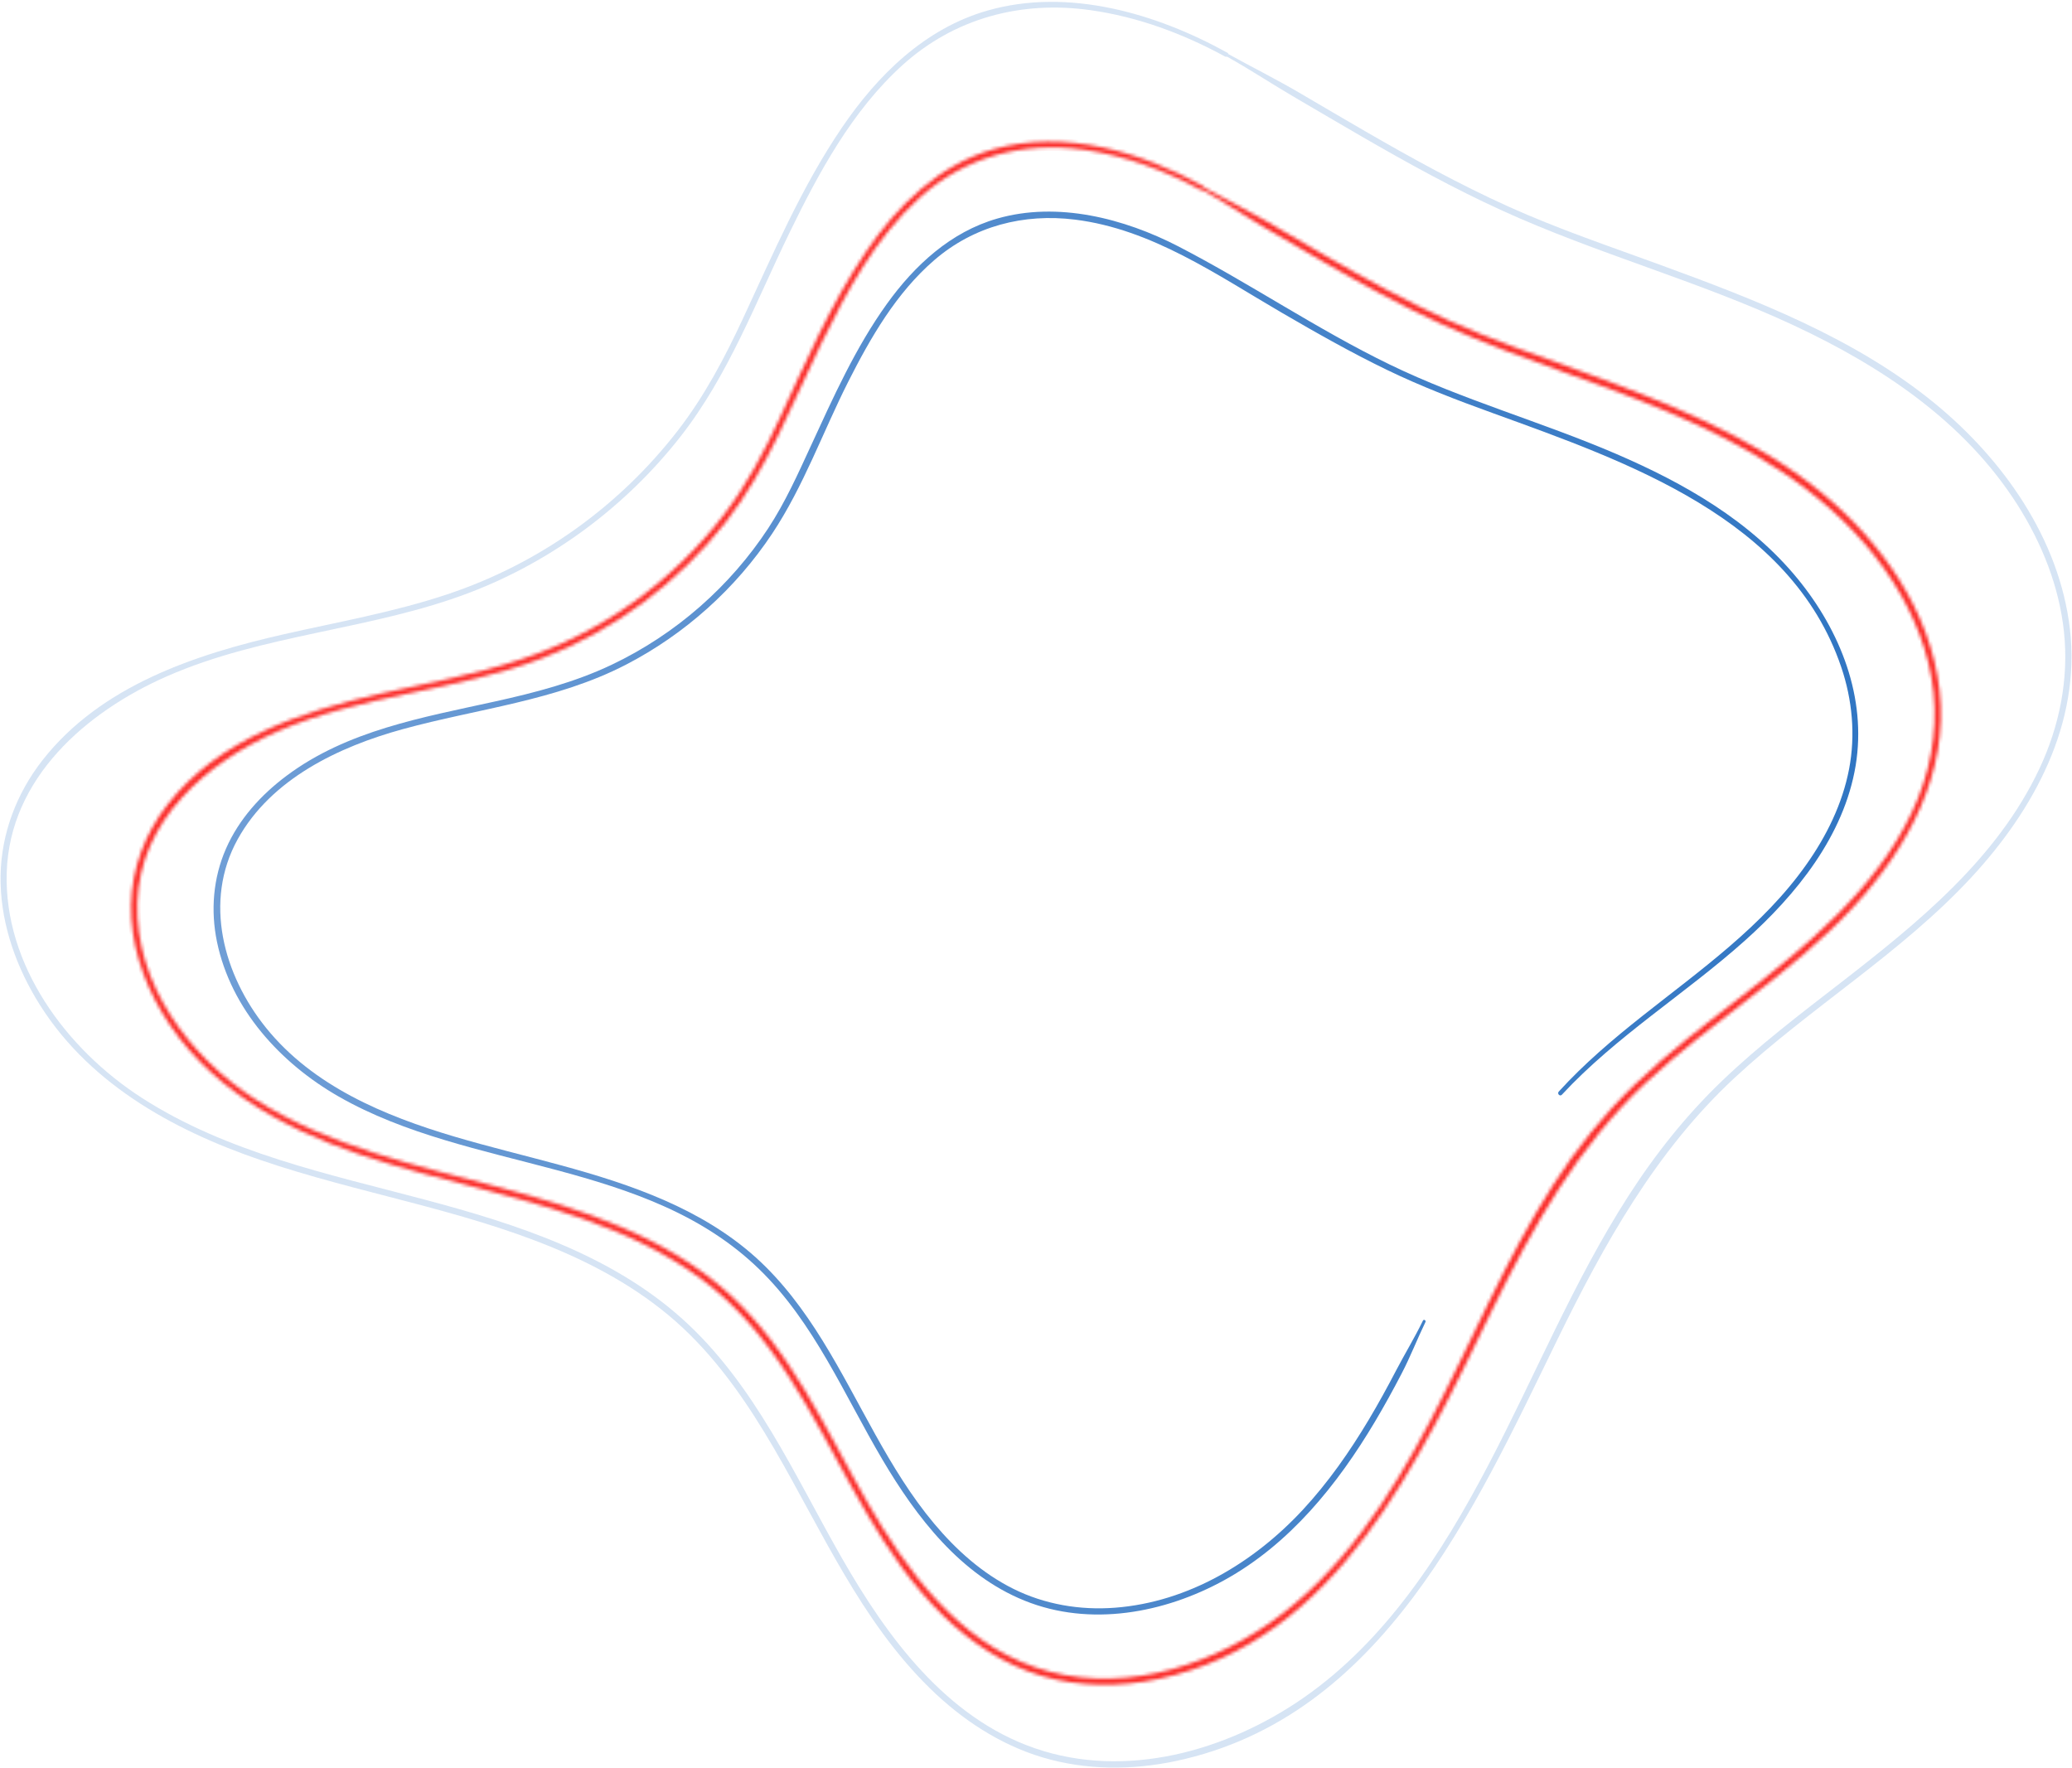 <svg width="606" height="517" viewBox="0 0 606 517" fill="none" xmlns="http://www.w3.org/2000/svg">
<path d="M456.794 320.149C472.718 302.995 492.859 290.678 510.243 275.154C525.396 261.624 539.319 244.429 542.726 223.879C545.997 204.043 538.265 184.53 525.788 169.289C511.892 152.31 492.548 141.287 472.623 132.716C450.846 123.35 427.852 116.976 406.495 106.627C385.218 96.305 365.671 82.937 344.705 72.089C328.822 63.869 309.316 58.842 291.649 63.923C278.05 67.831 267.506 77.587 259.422 88.826C250.19 101.655 243.688 116.235 237.105 130.506C233.333 138.699 229.643 146.919 224.682 154.493C219.126 162.955 212.408 170.65 204.798 177.334C196.998 184.193 188.238 189.961 178.857 194.421C168.057 199.555 156.445 202.56 144.806 205.134C123.638 209.81 101.577 213.584 83.801 226.871C76.326 232.463 69.864 239.578 66.093 248.189C62.322 256.787 61.565 266.314 63.471 275.477C67.566 295.125 82.03 310.945 99.103 320.702C137.682 342.761 188.914 338.975 222.06 371.182C238.146 386.813 246.865 407.862 258.084 426.85C268.047 443.721 280.875 460.498 299.624 468.085C318.751 475.834 340.542 471.791 358.155 462.062C377.202 451.551 391.152 434.194 402.101 415.813C404.859 411.177 407.454 406.461 409.942 401.677C412.51 396.758 414.484 391.611 416.903 386.625C417.133 386.14 416.417 385.708 416.173 386.193C413.781 391.139 410.888 395.869 408.346 400.734C405.792 405.625 403.142 410.477 400.303 415.22C394.721 424.559 388.462 433.52 381.054 441.511C366.766 456.927 347.504 468.516 326.159 470.16C315.899 470.955 305.545 469.217 296.312 464.608C287.296 460.108 279.699 453.302 273.265 445.635C259.706 429.477 251.596 409.83 240.565 392.028C235.077 383.175 228.805 374.712 221.032 367.718C213.219 360.684 204.068 355.294 194.47 351.076C174.748 342.398 153.458 338.49 132.884 332.385C112.391 326.308 91.56 317.616 77.813 300.583C65.363 285.153 59.456 263.646 69.513 245.44C79.273 227.773 99.103 218.367 117.811 213.233C139.697 207.223 162.636 204.946 183.048 194.394C200.269 185.5 215.152 172.146 225.858 156.029C234.996 142.284 240.633 126.409 248.041 111.721C254.583 98.771 262.14 85.645 273.278 76.051C284.822 66.106 299.408 62.346 314.453 64.233C336.906 67.035 355.884 80.39 374.958 91.494C385.002 97.342 395.126 103.083 405.602 108.15C415.7 113.041 426.109 117.017 436.652 120.83C475.881 135.074 523.733 151.528 538.495 195.055C541.752 204.649 542.712 214.918 540.806 224.89C538.859 235.05 534.223 244.483 528.262 252.892C515.528 270.896 497.36 283.644 480.274 297.173C471.663 303.992 463.282 311.107 455.888 319.233C455.334 319.853 456.24 320.756 456.794 320.149Z" fill="url(#paint0_linear_2116_2948)"/>
<mask id="path-2-inside-1_2116_2948" fill="white">
<path d="M351.924 54.45C333.743 44.37 311.222 37.74 290.567 43.642C274.535 48.224 262.437 60.163 253.299 73.612C243.012 88.745 235.767 105.711 228.089 122.246C223.385 132.366 218.261 142.095 211.394 150.962C204.014 160.503 195.227 168.966 185.427 176C175.289 183.264 164.123 188.937 152.282 192.858C138.778 197.332 124.746 199.812 110.891 202.938C88.113 208.099 63.957 216.117 49.047 235.226C42.451 243.675 38.531 253.917 38.355 264.657C38.166 275.68 41.707 286.541 47.29 295.974C59.956 317.414 81.976 329.677 104.956 337.533C129.559 345.942 155.526 349.944 179.614 359.916C191.645 364.902 203.162 371.438 212.706 380.372C222.168 389.239 229.481 400.033 235.983 411.164C248.244 432.186 258.111 455.109 275.779 472.398C283.93 480.375 293.676 486.83 304.68 490.118C315.737 493.406 327.552 493.406 338.785 491.021C391.571 479.796 415.065 426.769 436.342 383.229C448.237 358.892 461.431 335.202 481.477 316.538C500.835 298.521 523.936 284.776 541.982 265.317C558.014 248.041 570.072 225.914 567.247 201.698C564.557 178.682 550.188 158.32 532.56 143.915C512.257 127.326 487.141 117.624 462.755 108.703C449.67 103.919 436.423 99.458 423.716 93.718C411.172 88.044 399.114 81.401 387.205 74.528C381.514 71.24 375.864 67.898 370.186 64.583C364.158 61.066 357.899 58.021 351.802 54.638C351.329 54.369 350.897 55.096 351.37 55.366C357.453 58.735 363.238 62.656 369.24 66.174C374.918 69.489 380.568 72.831 386.259 76.119C397.898 82.843 409.685 89.338 421.918 94.917C446.183 105.994 472.109 112.934 496.306 124.2C518.867 134.697 540.09 148.793 553.634 170.111C559.853 179.895 564.286 190.945 565.503 202.507C566.774 214.568 564.341 226.628 559.177 237.557C548.363 260.452 528.208 276.785 508.594 291.972C498.185 300.03 487.668 308.021 478.165 317.145C468.973 325.958 461.066 335.916 454.199 346.616C440.194 368.433 430.394 392.527 418.377 415.423C406.643 437.765 392.288 460.135 371.173 474.77C351.667 488.286 325.97 495.536 302.841 487.612C280.078 479.809 265.032 459.151 253.57 439.153C241.404 417.916 231.292 394.616 212.733 377.933C194.403 361.466 170.301 353.677 146.915 347.451C122.205 340.875 96.4 335.485 74.609 321.443C55.387 309.059 39.409 287.633 40.166 263.929C40.923 239.915 60.389 223.03 80.99 213.975C105.713 203.1 133.452 202.143 158.594 192.494C179.655 184.409 198.323 170.475 212.206 152.768C224.534 137.056 231.482 118.338 240.146 100.55C247.622 85.201 256.097 69.462 268.926 57.846C282.173 45.839 299.178 41.311 316.805 43.763C328.957 45.448 340.515 49.76 351.262 55.595C351.992 55.959 352.64 54.854 351.924 54.45Z"/>
</mask>
<path d="M351.924 54.45C333.743 44.37 311.222 37.74 290.567 43.642C274.535 48.224 262.437 60.163 253.299 73.612C243.012 88.745 235.767 105.711 228.089 122.246C223.385 132.366 218.261 142.095 211.394 150.962C204.014 160.503 195.227 168.966 185.427 176C175.289 183.264 164.123 188.937 152.282 192.858C138.778 197.332 124.746 199.812 110.891 202.938C88.113 208.099 63.957 216.117 49.047 235.226C42.451 243.675 38.531 253.917 38.355 264.657C38.166 275.68 41.707 286.541 47.29 295.974C59.956 317.414 81.976 329.677 104.956 337.533C129.559 345.942 155.526 349.944 179.614 359.916C191.645 364.902 203.162 371.438 212.706 380.372C222.168 389.239 229.481 400.033 235.983 411.164C248.244 432.186 258.111 455.109 275.779 472.398C283.93 480.375 293.676 486.83 304.68 490.118C315.737 493.406 327.552 493.406 338.785 491.021C391.571 479.796 415.065 426.769 436.342 383.229C448.237 358.892 461.431 335.202 481.477 316.538C500.835 298.521 523.936 284.776 541.982 265.317C558.014 248.041 570.072 225.914 567.247 201.698C564.557 178.682 550.188 158.32 532.56 143.915C512.257 127.326 487.141 117.624 462.755 108.703C449.67 103.919 436.423 99.458 423.716 93.718C411.172 88.044 399.114 81.401 387.205 74.528C381.514 71.24 375.864 67.898 370.186 64.583C364.158 61.066 357.899 58.021 351.802 54.638C351.329 54.369 350.897 55.096 351.37 55.366C357.453 58.735 363.238 62.656 369.24 66.174C374.918 69.489 380.568 72.831 386.259 76.119C397.898 82.843 409.685 89.338 421.918 94.917C446.183 105.994 472.109 112.934 496.306 124.2C518.867 134.697 540.09 148.793 553.634 170.111C559.853 179.895 564.286 190.945 565.503 202.507C566.774 214.568 564.341 226.628 559.177 237.557C548.363 260.452 528.208 276.785 508.594 291.972C498.185 300.03 487.668 308.021 478.165 317.145C468.973 325.958 461.066 335.916 454.199 346.616C440.194 368.433 430.394 392.527 418.377 415.423C406.643 437.765 392.288 460.135 371.173 474.77C351.667 488.286 325.97 495.536 302.841 487.612C280.078 479.809 265.032 459.151 253.57 439.153C241.404 417.916 231.292 394.616 212.733 377.933C194.403 361.466 170.301 353.677 146.915 347.451C122.205 340.875 96.4 335.485 74.609 321.443C55.387 309.059 39.409 287.633 40.166 263.929C40.923 239.915 60.389 223.03 80.99 213.975C105.713 203.1 133.452 202.143 158.594 192.494C179.655 184.409 198.323 170.475 212.206 152.768C224.534 137.056 231.482 118.338 240.146 100.55C247.622 85.201 256.097 69.462 268.926 57.846C282.173 45.839 299.178 41.311 316.805 43.763C328.957 45.448 340.515 49.76 351.262 55.595C351.992 55.959 352.64 54.854 351.924 54.45Z" fill="#6F9ED6" stroke="#FB2B28" stroke-width="2" mask="url(#path-2-inside-1_2116_2948)"/>
<path opacity="0.425" d="M358.97 15.424C338.179 3.902 312.415 -3.671 288.799 3.094C270.483 8.336 256.654 21.987 246.219 37.349C234.445 54.679 226.159 74.097 217.359 93.017C211.965 104.62 206.098 115.751 198.245 125.911C189.796 136.84 179.725 146.556 168.479 154.601C156.867 162.929 144.066 169.424 130.508 173.912C115.057 179.032 98.984 181.862 83.128 185.46C57.08 191.363 29.436 200.526 12.377 222.384C4.847 232.032 0.387 243.729 0.17 255.992C-0.046 268.592 4.009 280.989 10.376 291.77C24.854 316.282 50.037 330.31 76.315 339.285C104.486 348.907 134.211 353.489 161.787 364.902C175.589 370.616 188.796 378.109 199.732 388.35C210.573 398.497 218.954 410.868 226.402 423.63C240.42 447.684 251.72 473.921 271.943 493.703C281.257 502.826 292.382 510.197 304.967 513.957C317.606 517.717 331.096 517.717 343.938 514.995C404.321 502.152 431.194 441.471 455.54 391.652C469.166 363.784 484.265 336.644 507.245 315.271C529.414 294.654 555.854 278.914 576.509 256.639C594.839 236.883 608.627 211.59 605.383 183.897C602.301 157.593 585.864 134.307 565.709 117.839C542.485 98.866 513.747 87.762 485.86 77.561C470.869 72.076 455.688 66.969 441.13 60.392C426.774 53.897 412.959 46.297 399.333 38.414C392.818 34.654 386.343 30.827 379.854 27.027C372.96 22.997 365.823 19.453 358.848 15.586C358.375 15.316 357.942 16.044 358.415 16.314C365.377 20.168 372.041 24.601 378.922 28.617C385.41 32.417 391.899 36.231 398.401 40.004C411.715 47.698 425.206 55.137 439.21 61.524C466.989 74.205 496.674 82.142 524.372 95.038C550.217 107.072 574.522 123.216 590.054 147.634C597.178 158.846 602.26 171.526 603.653 184.786C605.113 198.626 602.315 212.439 596.38 224.984C583.985 251.208 560.91 269.912 538.457 287.309C526.534 296.54 514.504 305.677 503.622 316.12C493.105 326.2 484.062 337.601 476.208 349.837C460.176 374.821 448.957 402.405 435.196 428.616C421.746 454.219 405.308 479.837 381.111 496.6C358.753 512.084 329.285 520.398 302.777 511.302C276.688 502.354 259.426 478.691 246.286 455.755C232.363 431.459 220.792 404.79 199.556 385.695C178.59 366.856 151.014 357.949 124.262 350.834C95.97 343.301 66.407 337.116 41.467 321.053C19.433 306.863 1.117 282.283 1.968 255.103C2.833 227.572 25.151 208.194 48.766 197.804C77.072 185.352 108.852 184.261 137.645 173.197C161.72 163.953 183.078 147.998 198.961 127.757C213.073 109.767 221.022 88.355 230.93 68.006C239.501 50.42 249.206 32.404 263.9 19.09C279.107 5.317 298.6 0.129 318.836 2.959C332.759 4.9 345.993 9.832 358.294 16.529C359.051 16.92 359.7 15.815 358.97 15.424Z" fill="#9FBEE4"/>
<defs>
<linearGradient id="paint0_linear_2116_2948" x1="62.463" y1="267.017" x2="543.477" y2="267.017" gradientUnits="userSpaceOnUse">
<stop stop-color="#6F9ED6"/>
<stop offset="1" stop-color="#3176C3"/>
</linearGradient>
</defs>
</svg>
